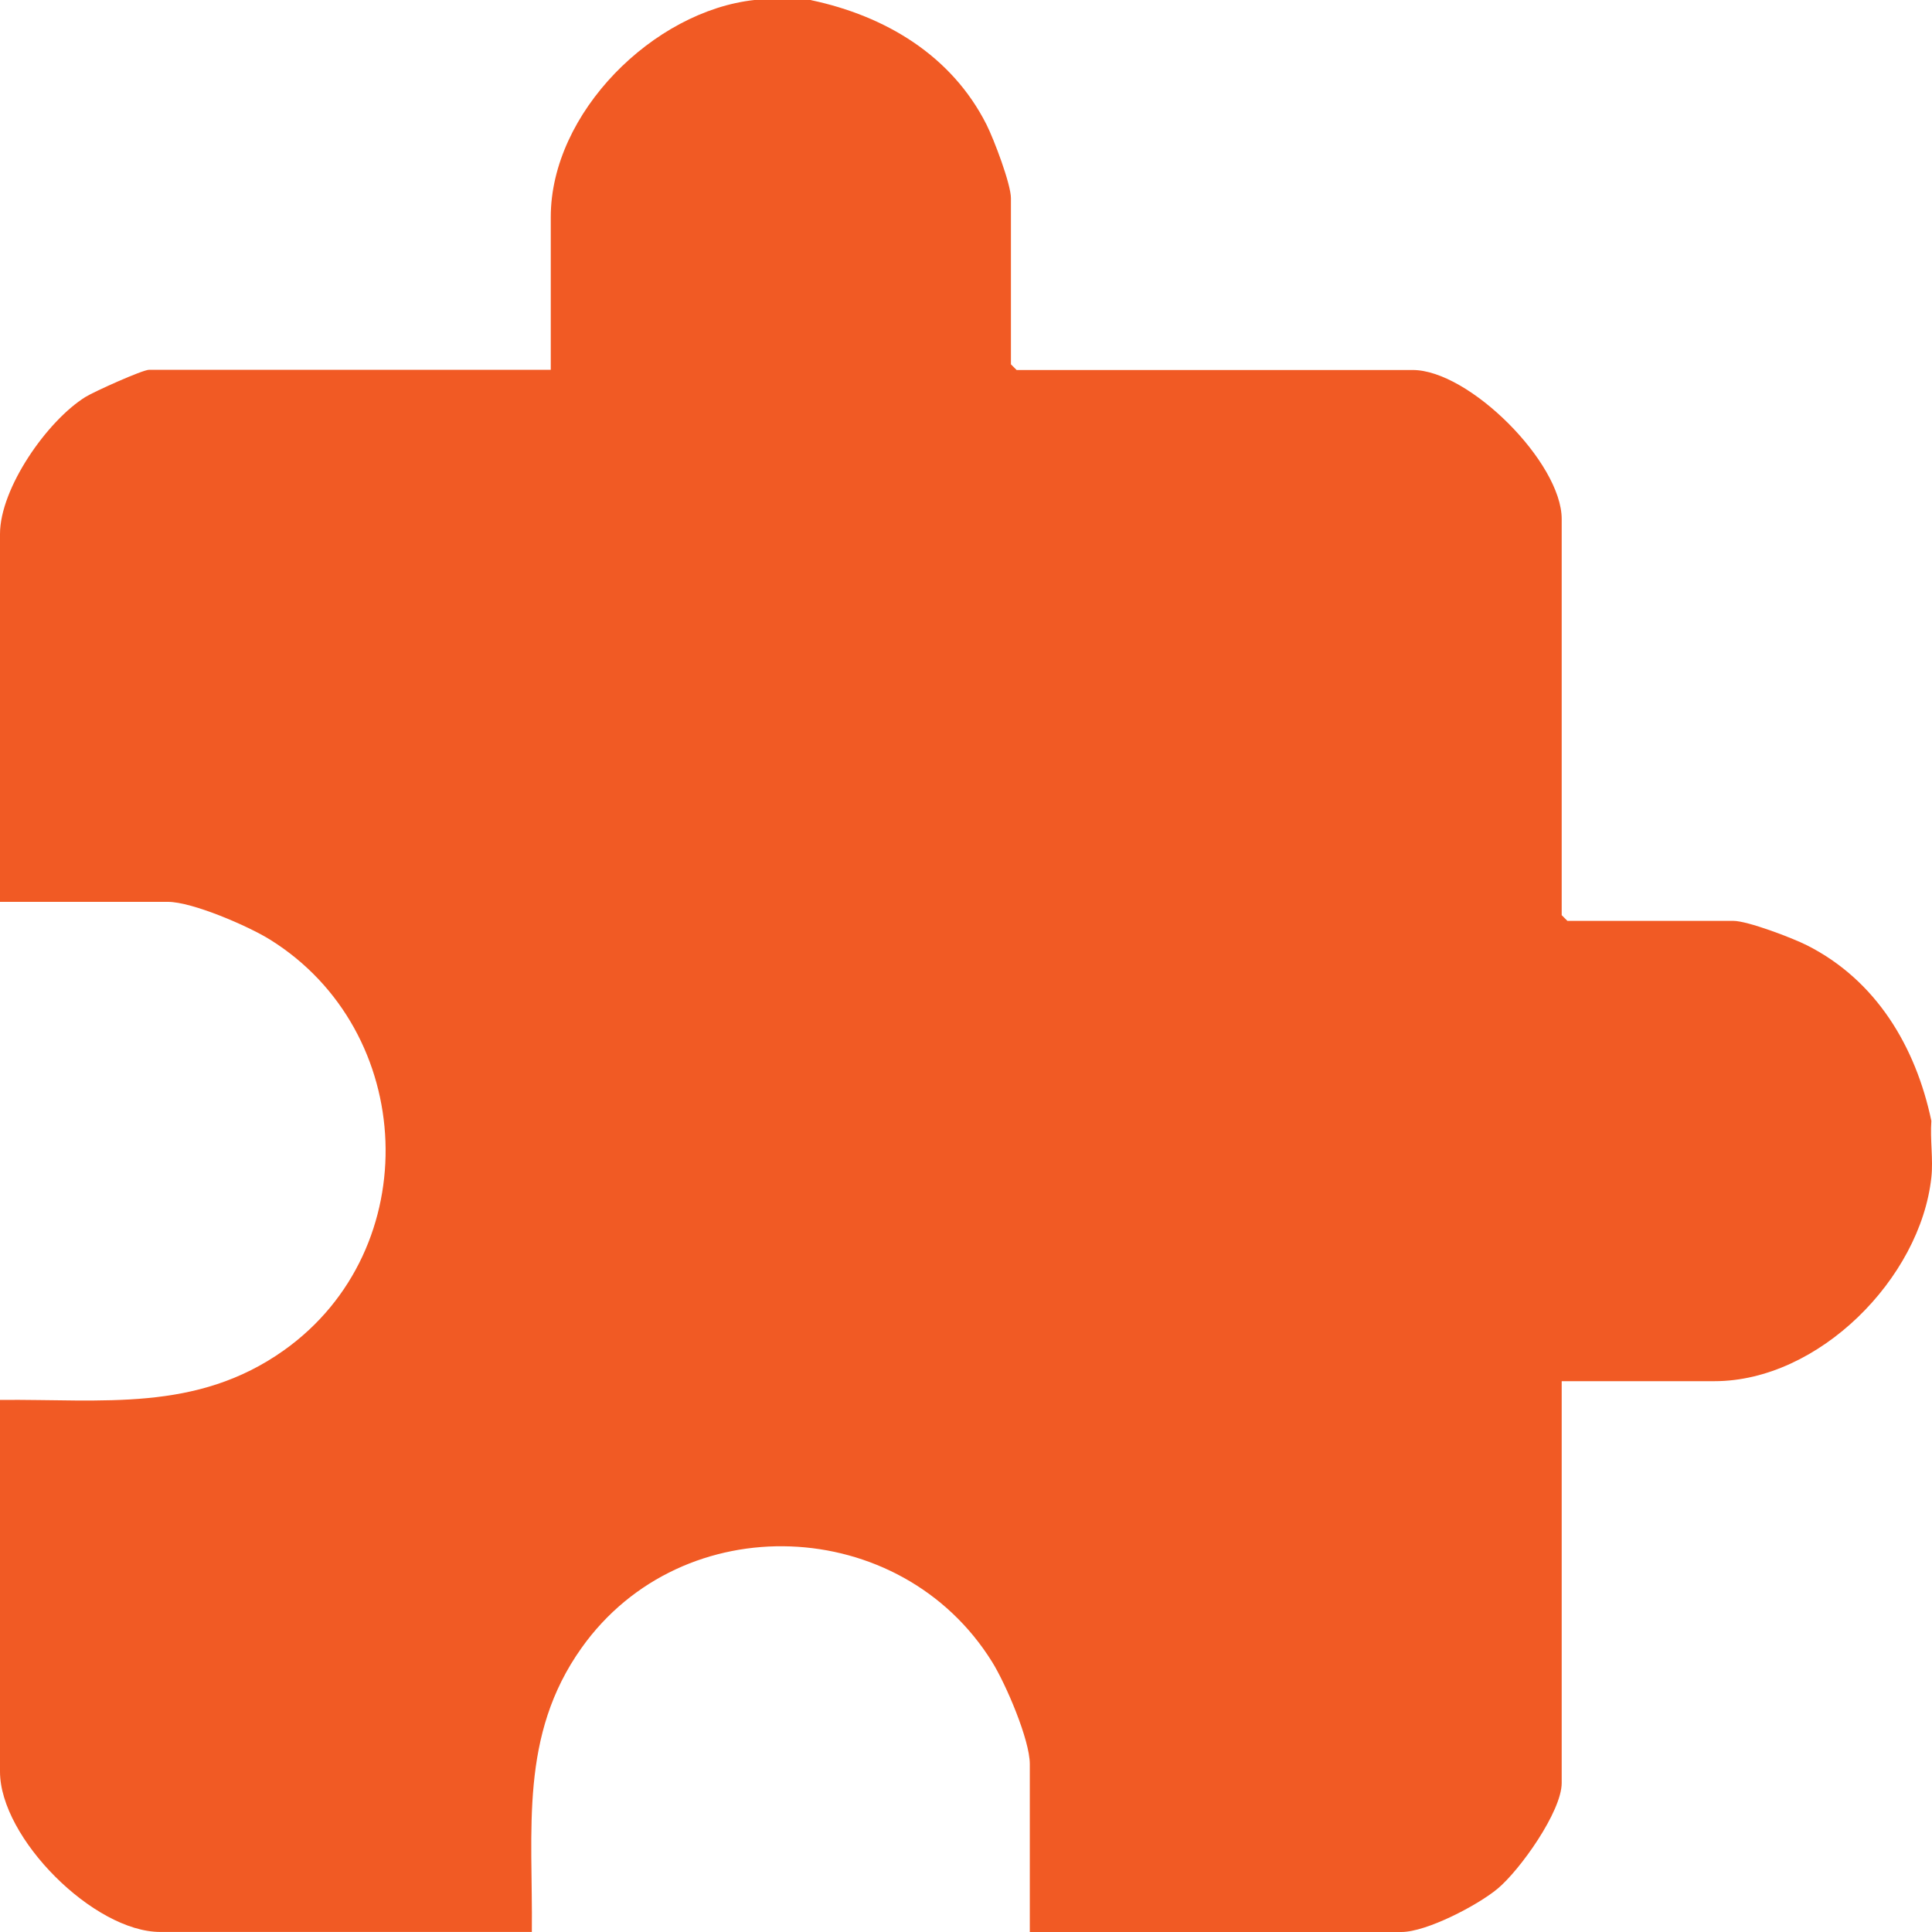 <svg width="39" height="39" viewBox="0 0 39 39" fill="none" xmlns="http://www.w3.org/2000/svg">
<path d="M16.371 0.003C17.87 0.32 19.209 1.118 19.914 2.515C20.062 2.809 20.407 3.714 20.407 4.002V7.354L20.522 7.469H28.517C29.655 7.469 31.525 9.339 31.525 10.477V18.474L31.64 18.589H34.99C35.278 18.589 36.183 18.934 36.476 19.082C37.873 19.788 38.671 21.126 38.987 22.626C38.959 22.994 39.027 23.409 38.987 23.768C38.766 25.806 36.713 27.881 34.609 27.881H31.525V35.992C31.525 36.566 30.684 37.749 30.231 38.126C29.829 38.461 28.796 39 28.289 39H20.788V35.61C20.788 35.118 20.302 33.991 20.029 33.551C18.183 30.577 13.781 30.396 11.741 33.263C10.48 35.034 10.758 36.932 10.736 38.999H3.236C1.895 38.999 0 37.103 0 35.762V28.259C2.067 28.239 3.964 28.516 5.735 27.255C8.601 25.214 8.42 20.812 5.447 18.965C5.008 18.692 3.881 18.205 3.389 18.205H0V10.779C0 9.857 0.952 8.493 1.727 8.012C1.9 7.905 2.877 7.465 3.008 7.465H11.118V4.38C11.118 2.275 13.192 0.222 15.229 0H16.371V0.003Z" fill="#F15A24"/>
</svg>

